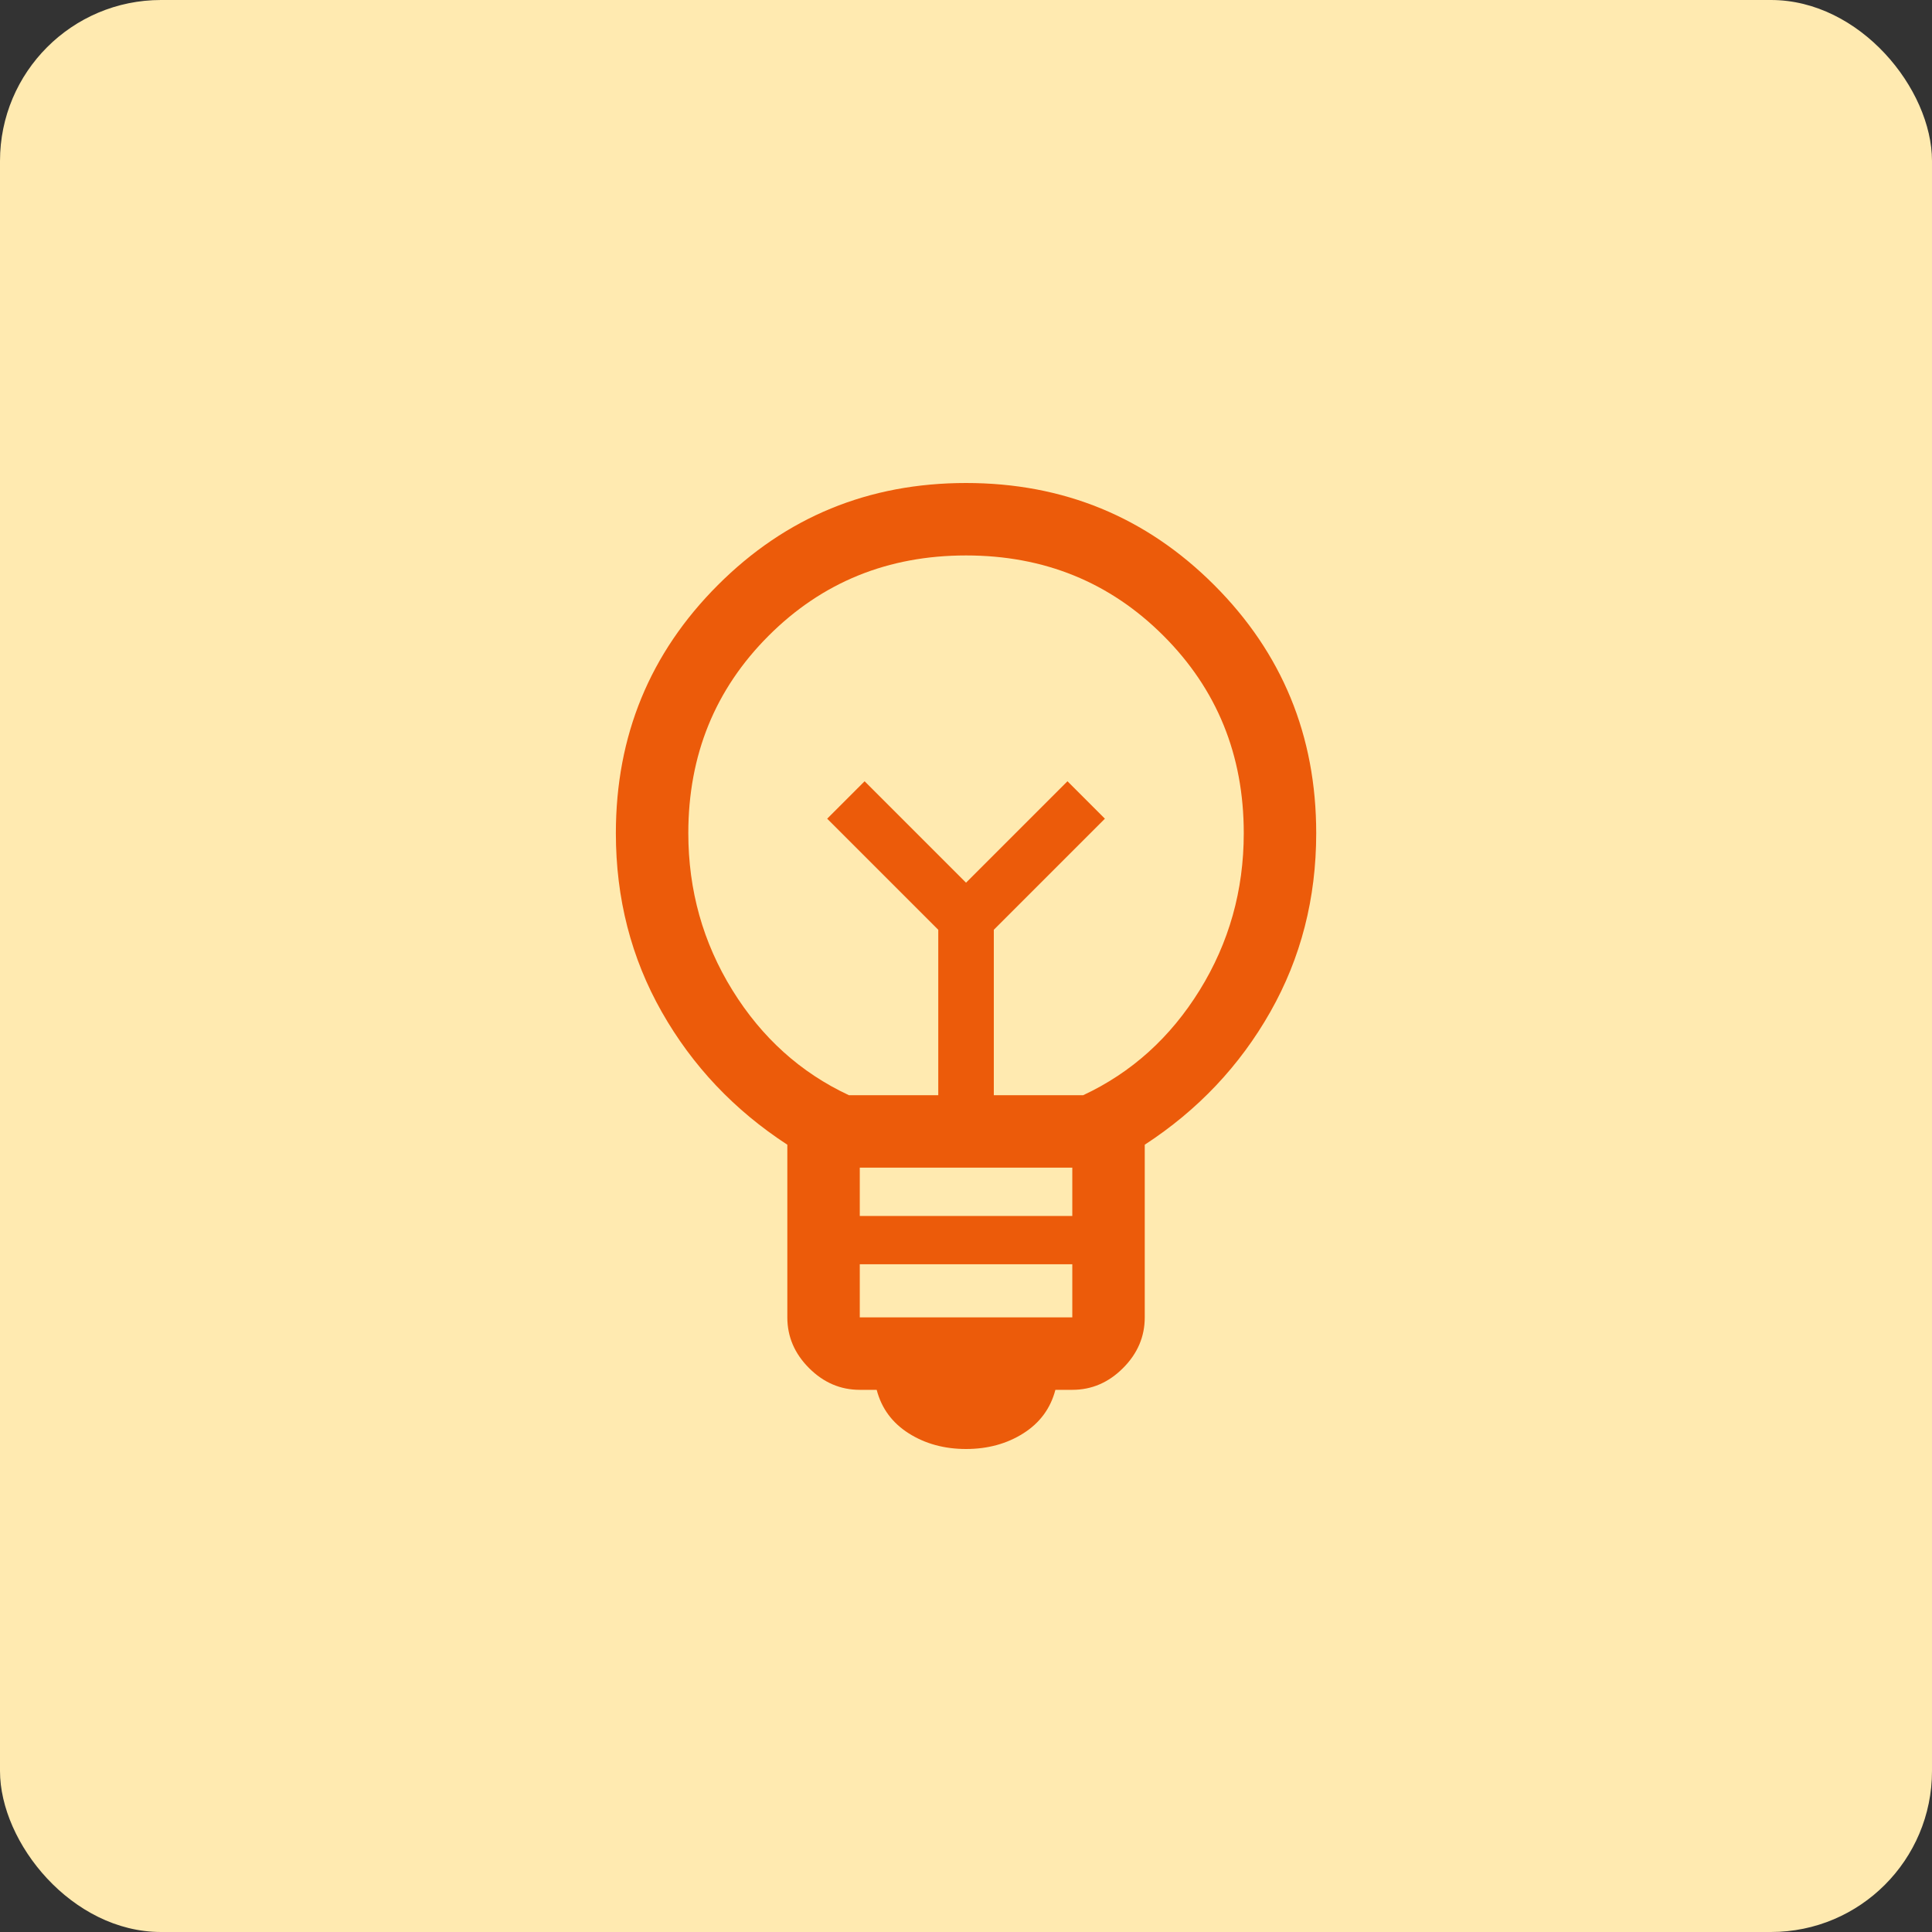 <svg width="48" height="48" viewBox="0 0 48 48" fill="none" xmlns="http://www.w3.org/2000/svg">
<rect x="0" y="0" width="48" height="48" fill="#333333" stroke="none"/>
<rect width="48" height="48" rx="4" fill="#FFEAB0"/>
<path d="M24.001 36C23.461 36 22.986 35.87 22.576 35.61C22.166 35.35 21.901 34.99 21.781 34.53H21.361C20.881 34.53 20.461 34.35 20.101 33.99C19.741 33.63 19.561 33.21 19.561 32.73V28.44C18.241 27.58 17.201 26.48 16.441 25.14C15.681 23.8 15.301 22.32 15.301 20.7C15.301 18.28 16.146 16.225 17.836 14.535C19.526 12.845 21.581 12 24.001 12C26.421 12 28.476 12.845 30.166 14.535C31.856 16.225 32.701 18.28 32.701 20.7C32.701 22.32 32.321 23.8 31.561 25.14C30.801 26.48 29.761 27.58 28.441 28.44V32.73C28.441 33.21 28.261 33.63 27.901 33.99C27.541 34.35 27.121 34.53 26.641 34.53H26.221C26.101 34.99 25.836 35.35 25.426 35.61C25.016 35.87 24.541 36 24.001 36ZM21.361 32.73H26.641V31.41H21.361V32.73ZM21.361 30.21H26.641V29.01H21.361V30.21ZM21.091 27.21H23.311V23.1L20.551 20.34L21.481 19.41L24.001 21.93L26.521 19.41L27.451 20.34L24.691 23.1V27.21H26.911C28.111 26.65 29.076 25.78 29.806 24.6C30.536 23.42 30.901 22.12 30.901 20.7C30.901 18.76 30.236 17.125 28.906 15.795C27.576 14.465 25.941 13.8 24.001 13.8C22.061 13.8 20.426 14.465 19.096 15.795C17.766 17.125 17.101 18.76 17.101 20.7C17.101 22.12 17.466 23.42 18.196 24.6C18.926 25.78 19.891 26.65 21.091 27.21Z" fill="#EC5B0A"/>
</svg>
